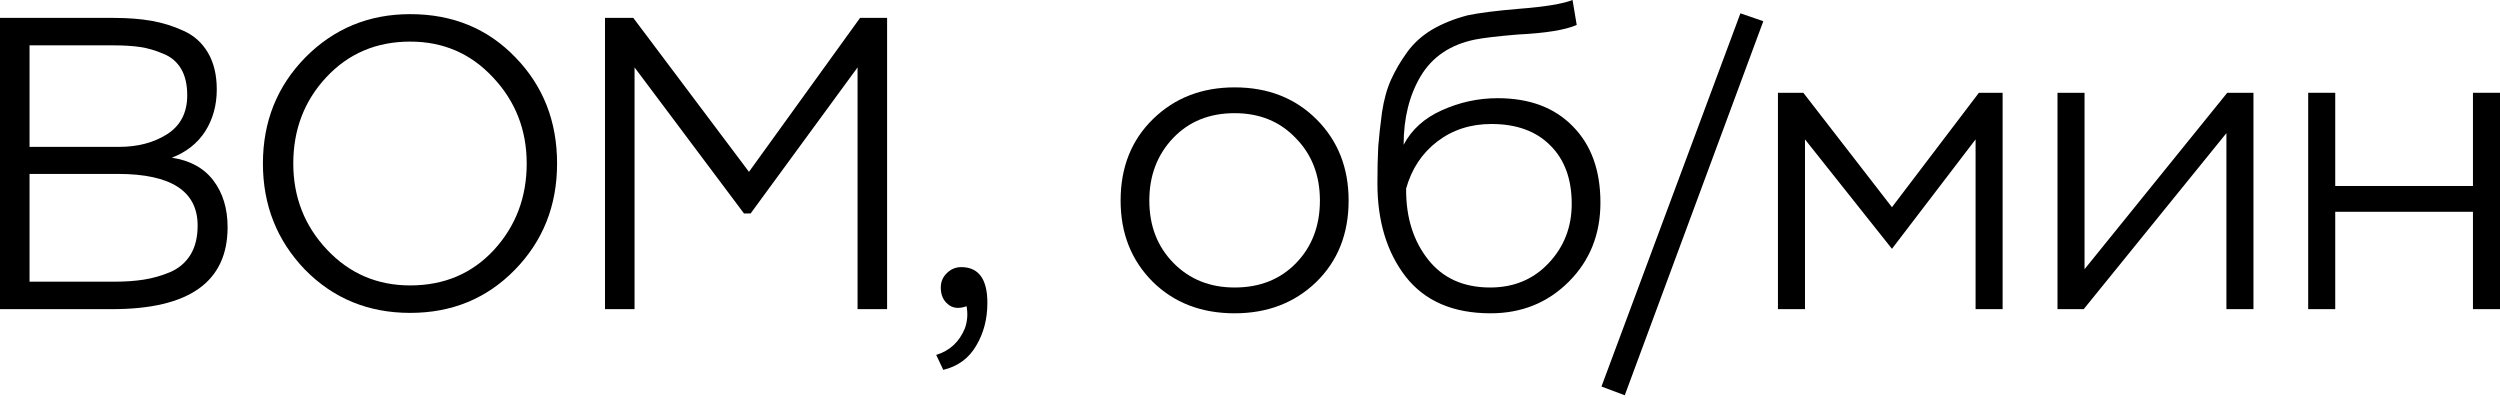 <?xml version="1.0" encoding="UTF-8"?> <svg xmlns="http://www.w3.org/2000/svg" width="433" height="69" viewBox="0 0 433 69" fill="none"> <path d="M19.457 53.543H0V3.099H19.673C22.123 3.099 24.309 3.267 26.231 3.603C28.153 3.939 30.002 4.516 31.78 5.333C33.606 6.149 35.023 7.423 36.032 9.152C37.041 10.882 37.545 12.995 37.545 15.494C37.545 18.232 36.872 20.658 35.527 22.772C34.182 24.838 32.26 26.351 29.762 27.312C32.933 27.792 35.335 29.114 36.968 31.276C38.602 33.437 39.419 36.128 39.419 39.347C39.419 48.811 32.765 53.543 19.457 53.543ZM20.394 30.122H5.117V48.787H19.745C21.715 48.787 23.445 48.667 24.934 48.427C26.471 48.186 27.985 47.754 29.474 47.13C31.011 46.457 32.188 45.448 33.005 44.103C33.822 42.758 34.23 41.076 34.23 39.058C34.23 33.101 29.618 30.122 20.394 30.122ZM19.601 7.855H5.117V25.438H20.61C23.829 25.438 26.591 24.718 28.897 23.276C31.252 21.787 32.428 19.529 32.428 16.503C32.428 14.629 32.068 13.091 31.348 11.89C30.627 10.689 29.594 9.825 28.249 9.296C26.904 8.72 25.582 8.335 24.285 8.143C22.988 7.951 21.427 7.855 19.601 7.855Z" fill="black"></path> <path d="M45.537 28.321C45.537 21.067 47.987 14.941 52.887 9.945C57.836 4.948 63.889 2.45 71.047 2.45C78.398 2.45 84.475 4.948 89.279 9.945C94.083 14.893 96.486 21.018 96.486 28.321C96.486 35.623 94.035 41.773 89.135 46.769C84.283 51.718 78.254 54.192 71.047 54.192C63.793 54.192 57.715 51.694 52.815 46.697C47.963 41.653 45.537 35.527 45.537 28.321ZM50.797 28.321C50.797 34.134 52.743 39.106 56.635 43.238C60.526 47.37 65.33 49.435 71.047 49.435C76.908 49.435 81.737 47.394 85.532 43.31C89.327 39.178 91.225 34.182 91.225 28.321C91.225 22.508 89.279 17.535 85.388 13.404C81.544 9.272 76.764 7.206 71.047 7.206C65.186 7.206 60.334 9.272 56.49 13.404C52.695 17.487 50.797 22.46 50.797 28.321Z" fill="black"></path> <path d="M109.904 53.543H104.787V3.099H109.688L129.721 29.762L148.962 3.099H153.646V53.543H148.53V11.674L130.01 36.968H128.857L109.904 11.674V53.543Z" fill="black"></path> <path d="M167.411 53.039C166.066 53.519 164.985 53.399 164.168 52.678C163.352 52.006 162.943 51.045 162.943 49.796C162.943 48.835 163.279 48.018 163.952 47.346C164.673 46.625 165.513 46.265 166.474 46.265C169.501 46.265 171.014 48.331 171.014 52.462C171.014 55.249 170.366 57.723 169.069 59.885C167.819 62.047 165.922 63.44 163.376 64.064L162.15 61.47C164.505 60.749 166.162 59.212 167.123 56.858C167.555 55.657 167.651 54.384 167.411 53.039Z" fill="black"></path> <path d="M194.09 34.735C194.09 28.97 195.964 24.261 199.711 20.61C203.459 16.959 208.167 15.133 213.836 15.133C219.601 15.133 224.333 16.983 228.032 20.682C231.731 24.381 233.581 29.066 233.581 34.735C233.581 40.5 231.707 45.208 227.96 48.859C224.213 52.462 219.505 54.264 213.836 54.264C208.071 54.264 203.338 52.438 199.639 48.787C195.94 45.088 194.09 40.404 194.09 34.735ZM199.063 34.735C199.063 39.106 200.456 42.71 203.242 45.544C206.029 48.379 209.56 49.796 213.836 49.796C218.208 49.796 221.763 48.379 224.501 45.544C227.239 42.71 228.609 39.106 228.609 34.735C228.609 30.363 227.215 26.759 224.429 23.925C221.691 21.043 218.16 19.601 213.836 19.601C209.464 19.601 205.909 21.043 203.17 23.925C200.432 26.808 199.063 30.411 199.063 34.735Z" fill="black"></path> <path d="M272.366 0L273.087 4.324C271.117 5.189 267.706 5.741 262.854 5.981C259.395 6.27 256.945 6.558 255.504 6.846C251.228 7.711 248.081 9.825 246.063 13.188C244.093 16.503 243.109 20.466 243.109 25.078C244.502 22.436 246.712 20.442 249.738 19.097C252.813 17.704 256.032 17.007 259.395 17.007C264.92 17.007 269.268 18.64 272.438 21.907C275.609 25.126 277.195 29.522 277.195 35.095C277.195 40.572 275.369 45.136 271.718 48.787C268.067 52.438 263.551 54.264 258.17 54.264C251.684 54.264 246.784 52.15 243.469 47.922C240.202 43.694 238.569 38.314 238.569 31.78C238.569 29.282 238.617 27.144 238.713 25.366C238.857 23.589 239.073 21.619 239.361 19.457C239.698 17.247 240.226 15.35 240.947 13.764C241.667 12.179 242.58 10.617 243.685 9.08C244.79 7.543 246.207 6.245 247.937 5.189C249.714 4.132 251.78 3.291 254.134 2.666C256.152 2.234 259.179 1.85 263.214 1.513C267.586 1.177 270.637 0.673 272.366 0ZM243.541 32.645V32.933C243.541 37.737 244.814 41.749 247.36 44.968C249.907 48.186 253.486 49.796 258.098 49.796C262.181 49.796 265.544 48.403 268.187 45.616C270.877 42.782 272.222 39.347 272.222 35.311C272.222 30.987 270.973 27.6 268.475 25.15C266.025 22.7 262.638 21.475 258.314 21.475C254.711 21.475 251.588 22.484 248.946 24.502C246.303 26.519 244.502 29.234 243.541 32.645Z" fill="black"></path> <path d="M281.408 68.46L277.373 66.947L301.442 2.306L305.405 3.675L281.408 68.46Z" fill="black"></path> <path d="M312.624 53.543H307.94V16.07H312.336L327.685 35.888L342.746 16.07H346.854V53.543H342.17V24.141L327.685 43.094L312.624 24.141V53.543Z" fill="black"></path> <path d="M385.615 23.06L360.897 53.543H356.357V16.07H361.042V46.625L385.759 16.07H390.299V53.543H385.615V23.06Z" fill="black"></path> <path d="M433 53.543H428.315V36.68H404.463V53.543H399.778V16.07H404.463V32.212H428.315V16.07H433V53.543Z" fill="black"></path> </svg> 